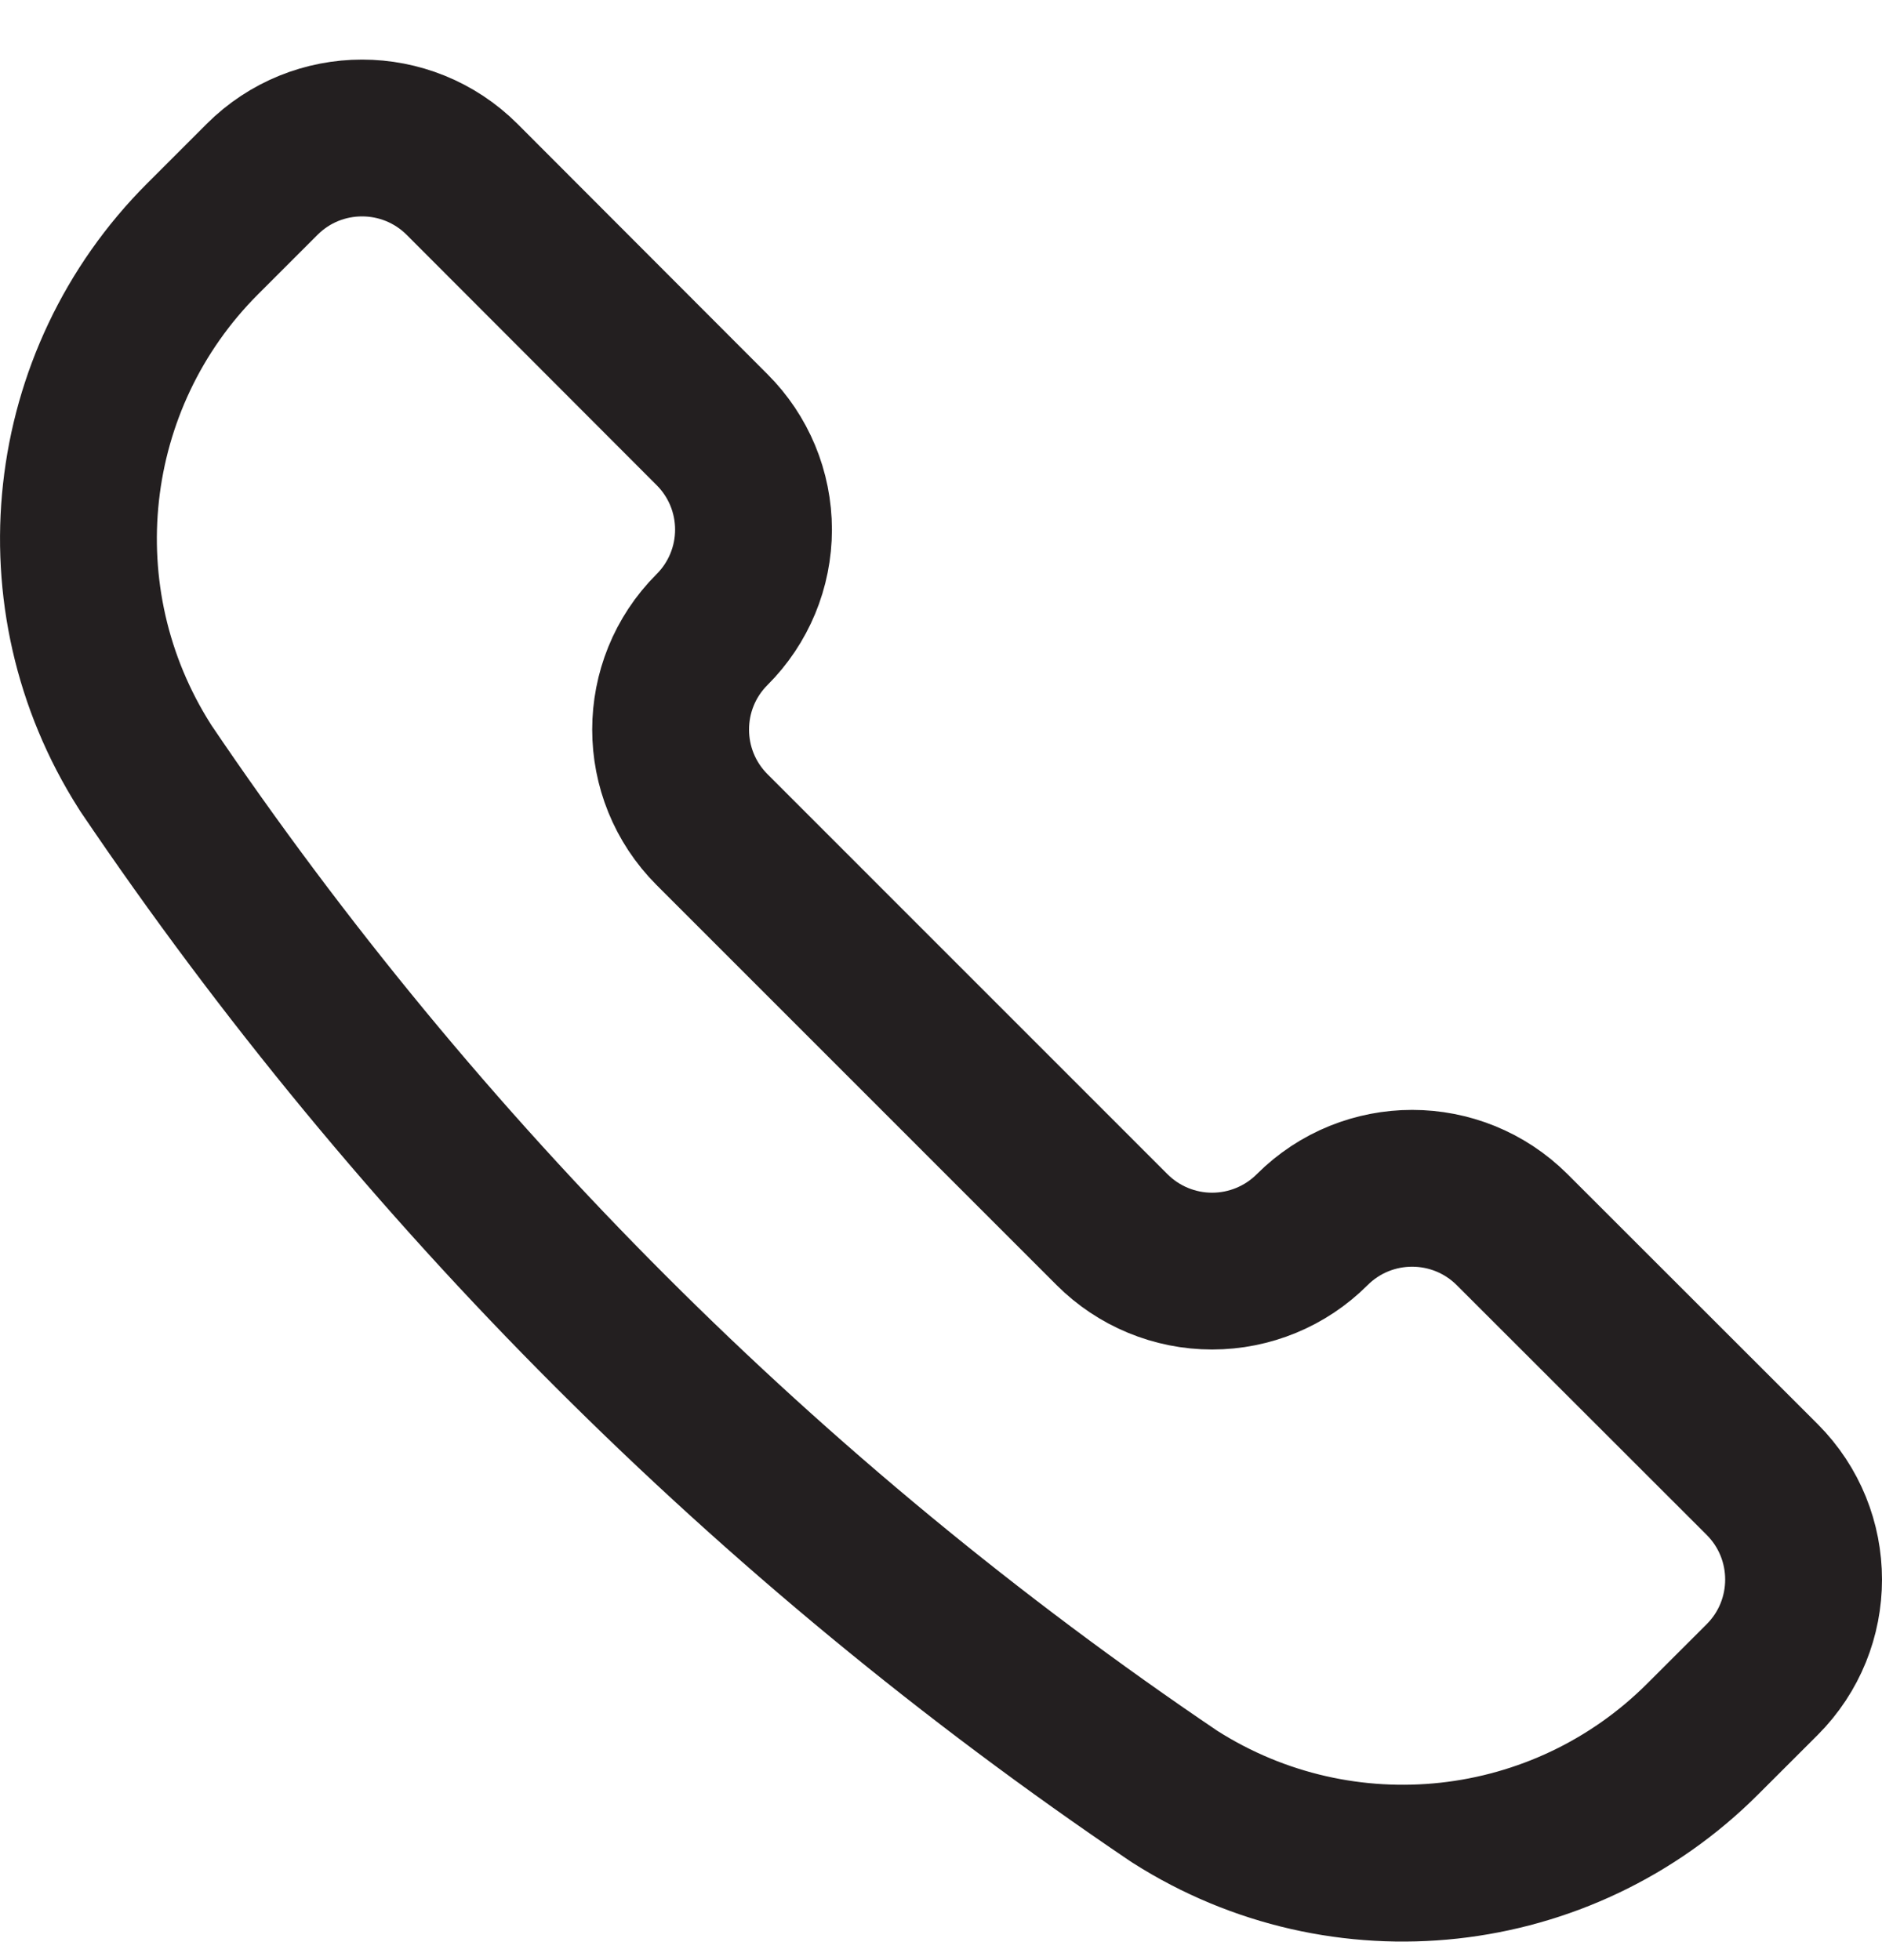 <svg width="24" height="25" viewBox="0 0 24 25" fill="none" xmlns="http://www.w3.org/2000/svg">
<path fill-rule="evenodd" clip-rule="evenodd" d="M14.973 22.91L14.984 22.917C17.124 24.279 19.922 23.972 21.715 22.178L22.472 21.422C23.176 20.717 23.176 19.575 22.472 18.87L19.284 15.684C18.579 14.98 17.437 14.98 16.733 15.684V15.684C16.395 16.022 15.936 16.212 15.457 16.212C14.979 16.212 14.52 16.022 14.182 15.684L9.08 10.581C8.376 9.876 8.376 8.734 9.08 8.03V8.03C9.419 7.692 9.609 7.233 9.609 6.755C9.609 6.276 9.419 5.818 9.08 5.48L5.893 2.288C5.188 1.584 4.046 1.584 3.342 2.288L2.585 3.045C0.792 4.838 0.485 7.636 1.846 9.776L1.853 9.788C5.347 14.96 9.801 19.415 14.973 22.91V22.91Z" stroke="#231F20" stroke-width="2" stroke-linecap="round" stroke-linejoin="round"/>
</svg>
